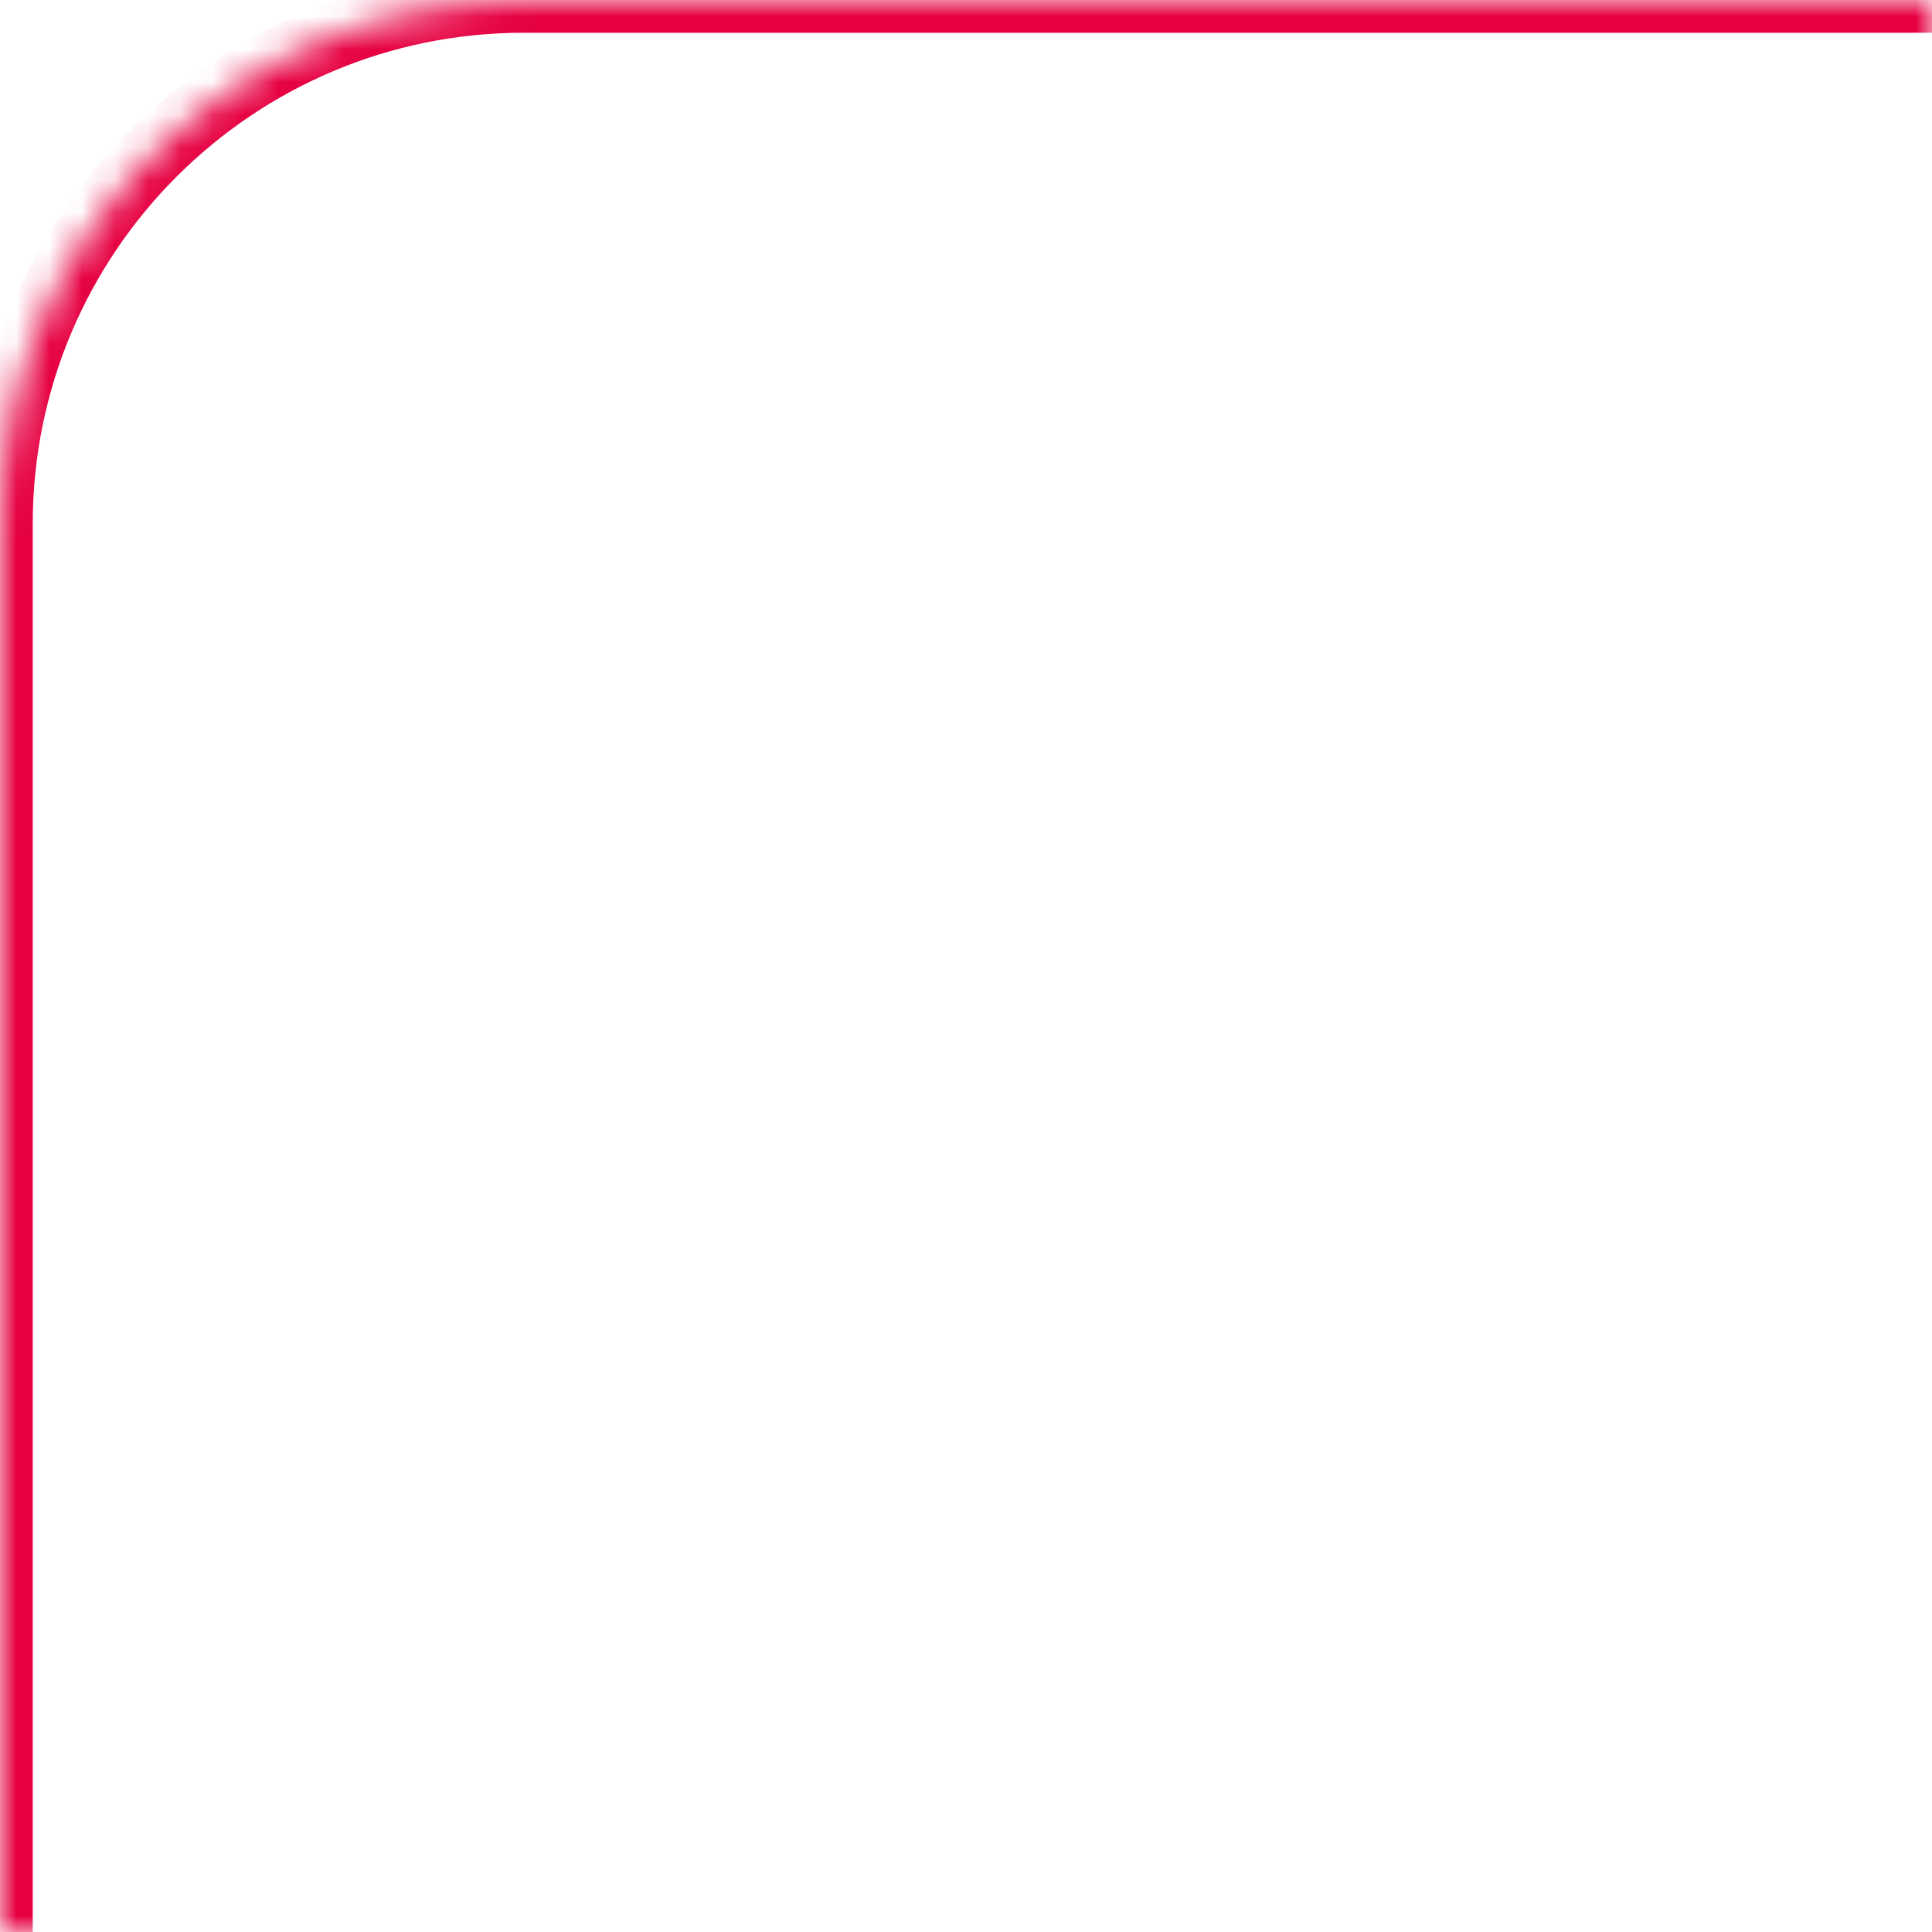 <svg xmlns="http://www.w3.org/2000/svg" width="59" height="59" viewBox="0 0 59 59" fill="none"><mask id="path-1-inside-1_277_57" fill="white"><path d="M59 59H0V16C0 7.163 7.163 0 16 0H59V59Z"></path></mask><path d="M59 59H0H59ZM-1 16C-1 6.611 6.611 -1 16 -1H59V1H16C7.716 1 1 7.716 1 16H-1ZM59 0V59V0ZM-1 59V16C-1 6.611 6.611 -1 16 -1V1C7.716 1 1 7.716 1 16V59H-1Z" fill="#E60041" mask="url(#path-1-inside-1_277_57)"></path></svg>